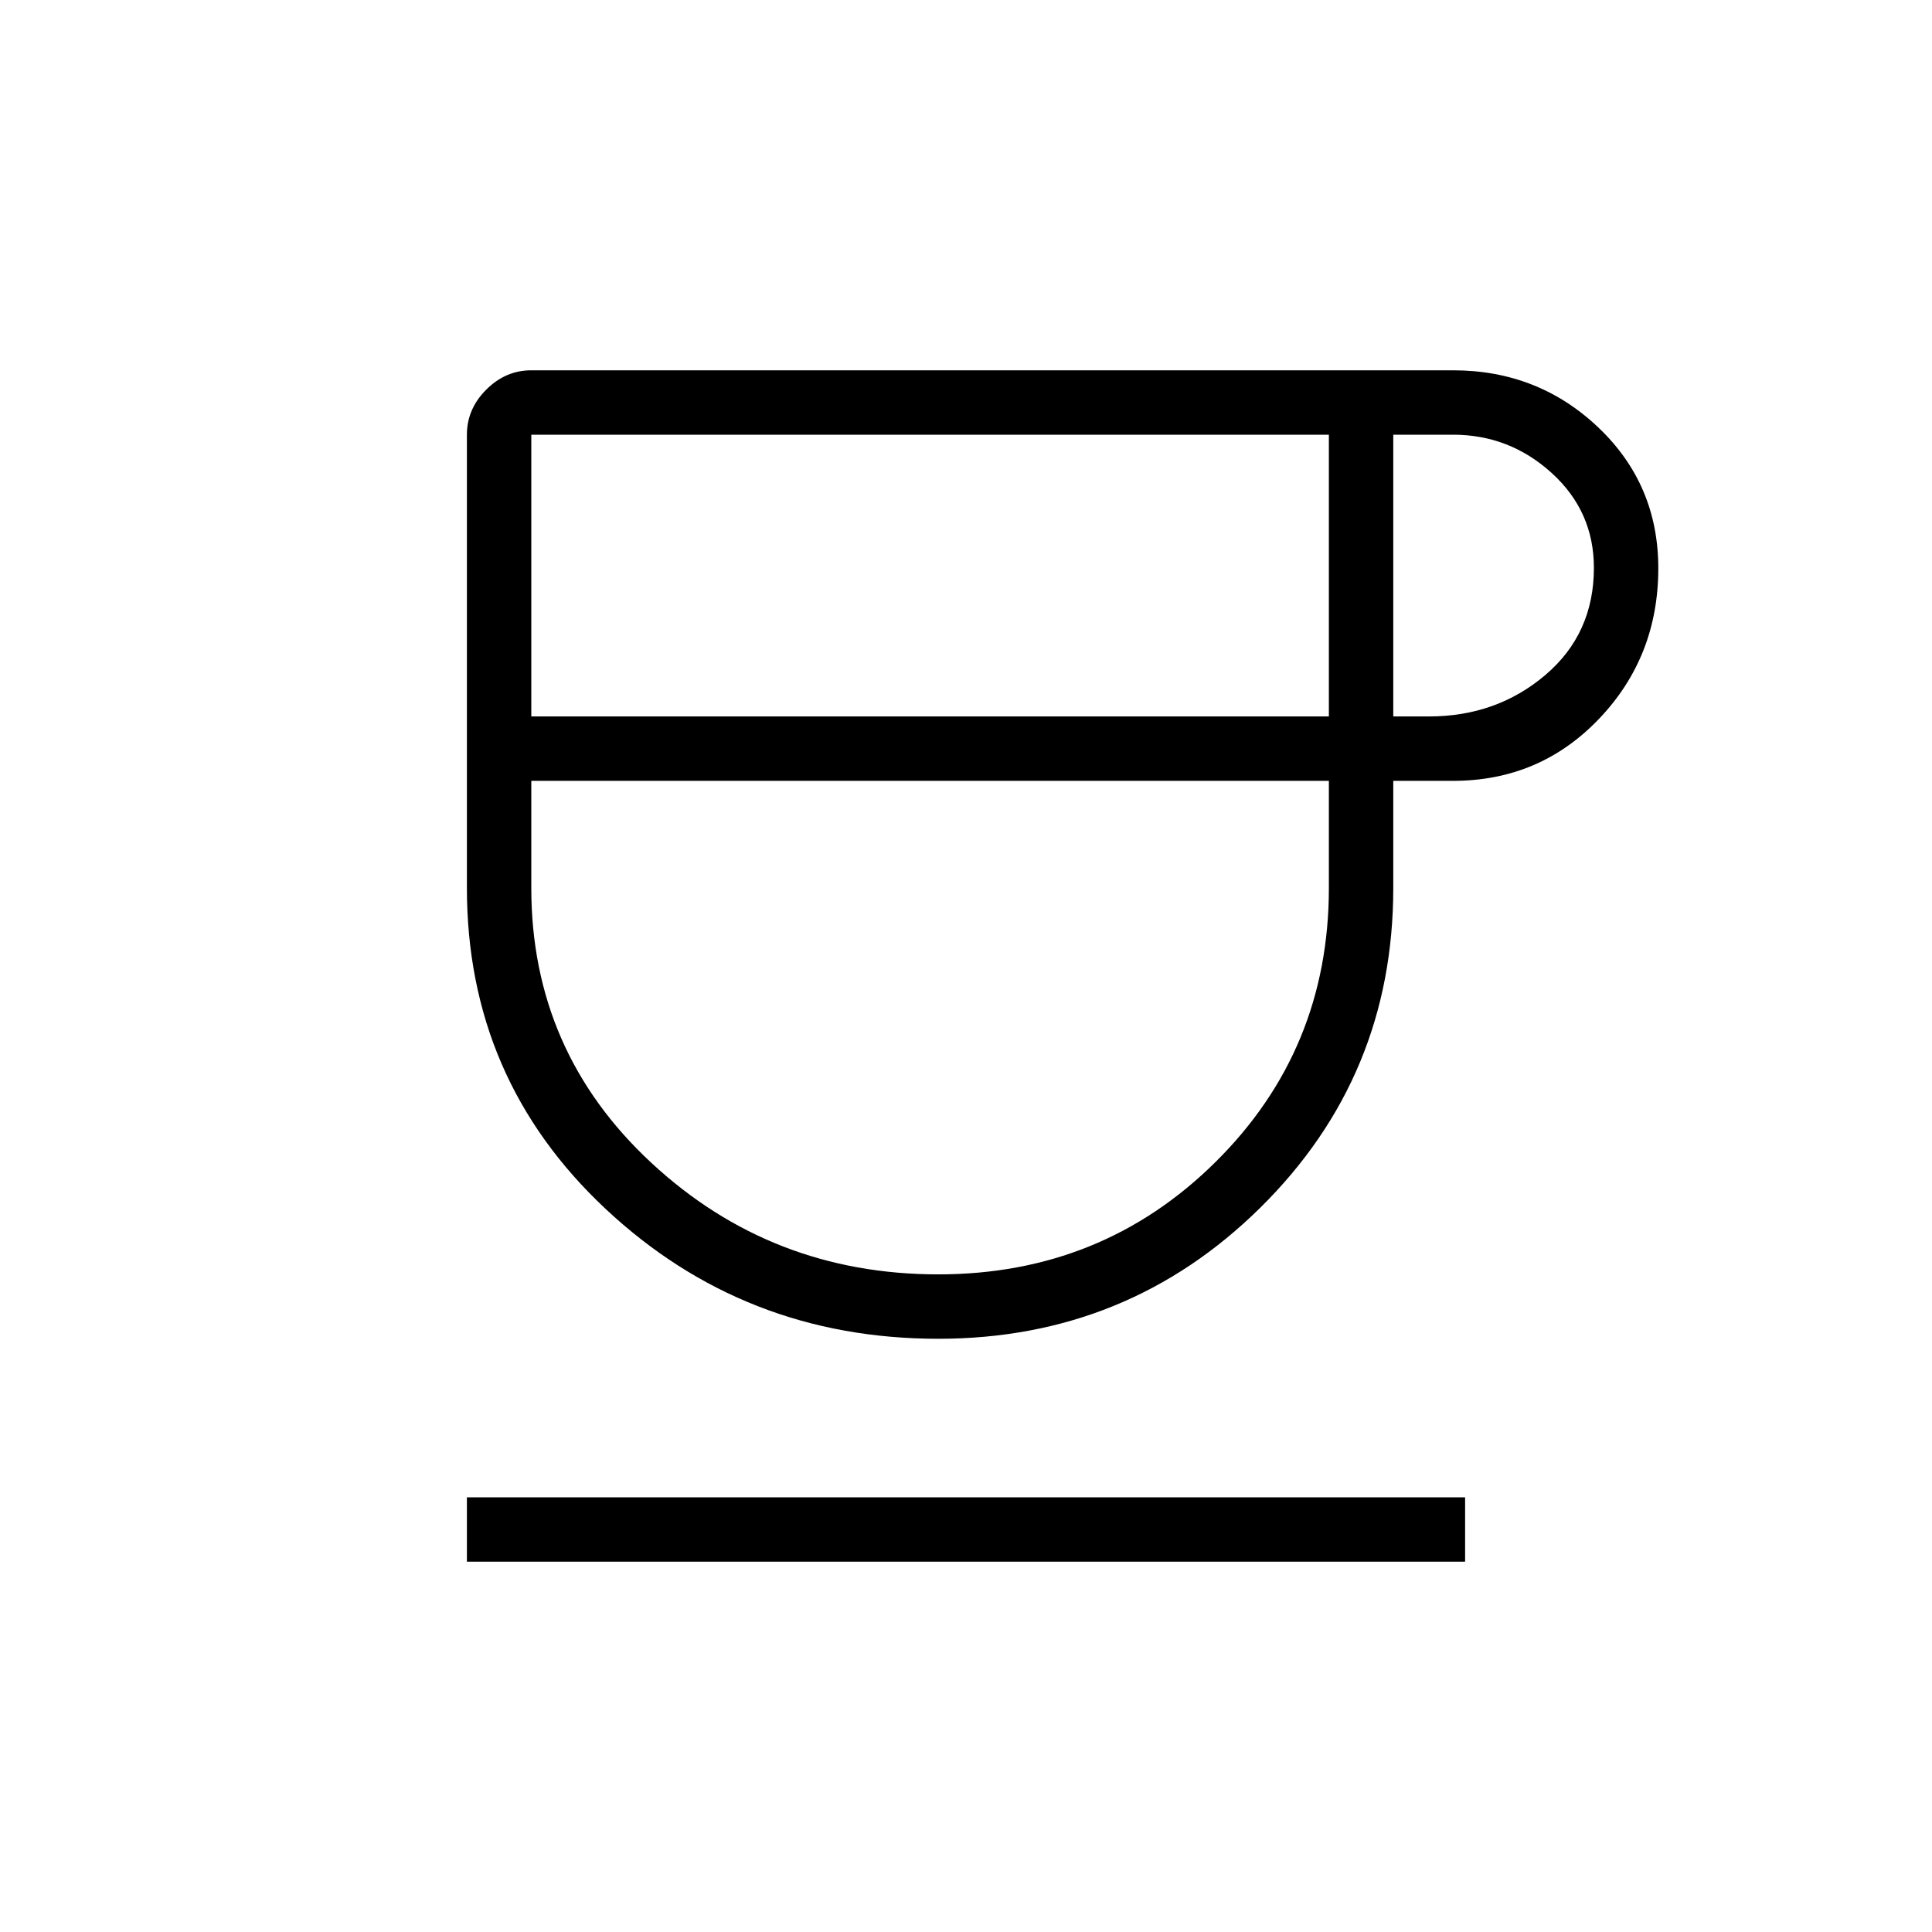<svg fill="#000000" width="20px" viewBox="0 -960 960 960" height="20px" xmlns="http://www.w3.org/2000/svg"><path d="M466.22-294.77q-96.37 0-165.3-64.53Q232-423.84 232-518.77V-744q0-12.78 9.61-22.39Q251.22-776 264-776h458q42.26 0 72.13 28.34Q824-719.32 824-677.62q0 43.94-29.43 74.78Q765.15-572 722-572h-29.69v53.23q0 93.6-66.01 158.8-66.01 65.2-160.08 65.2ZM264-604h396.31v-140H264v140Zm202.23 277.23q81.31 0 137.69-55.77 56.39-55.78 56.39-136.23V-572H264v53.23q0 81.22 59.69 136.61 59.69 55.39 142.54 55.39ZM692.31-604H710q33.62 0 57.81-20.54Q792-645.08 792-677.85q0-28.07-20.96-47.11T722-744h-29.69v140ZM232-184v-32h496v32H232Zm230.15-388Z"></path></svg>